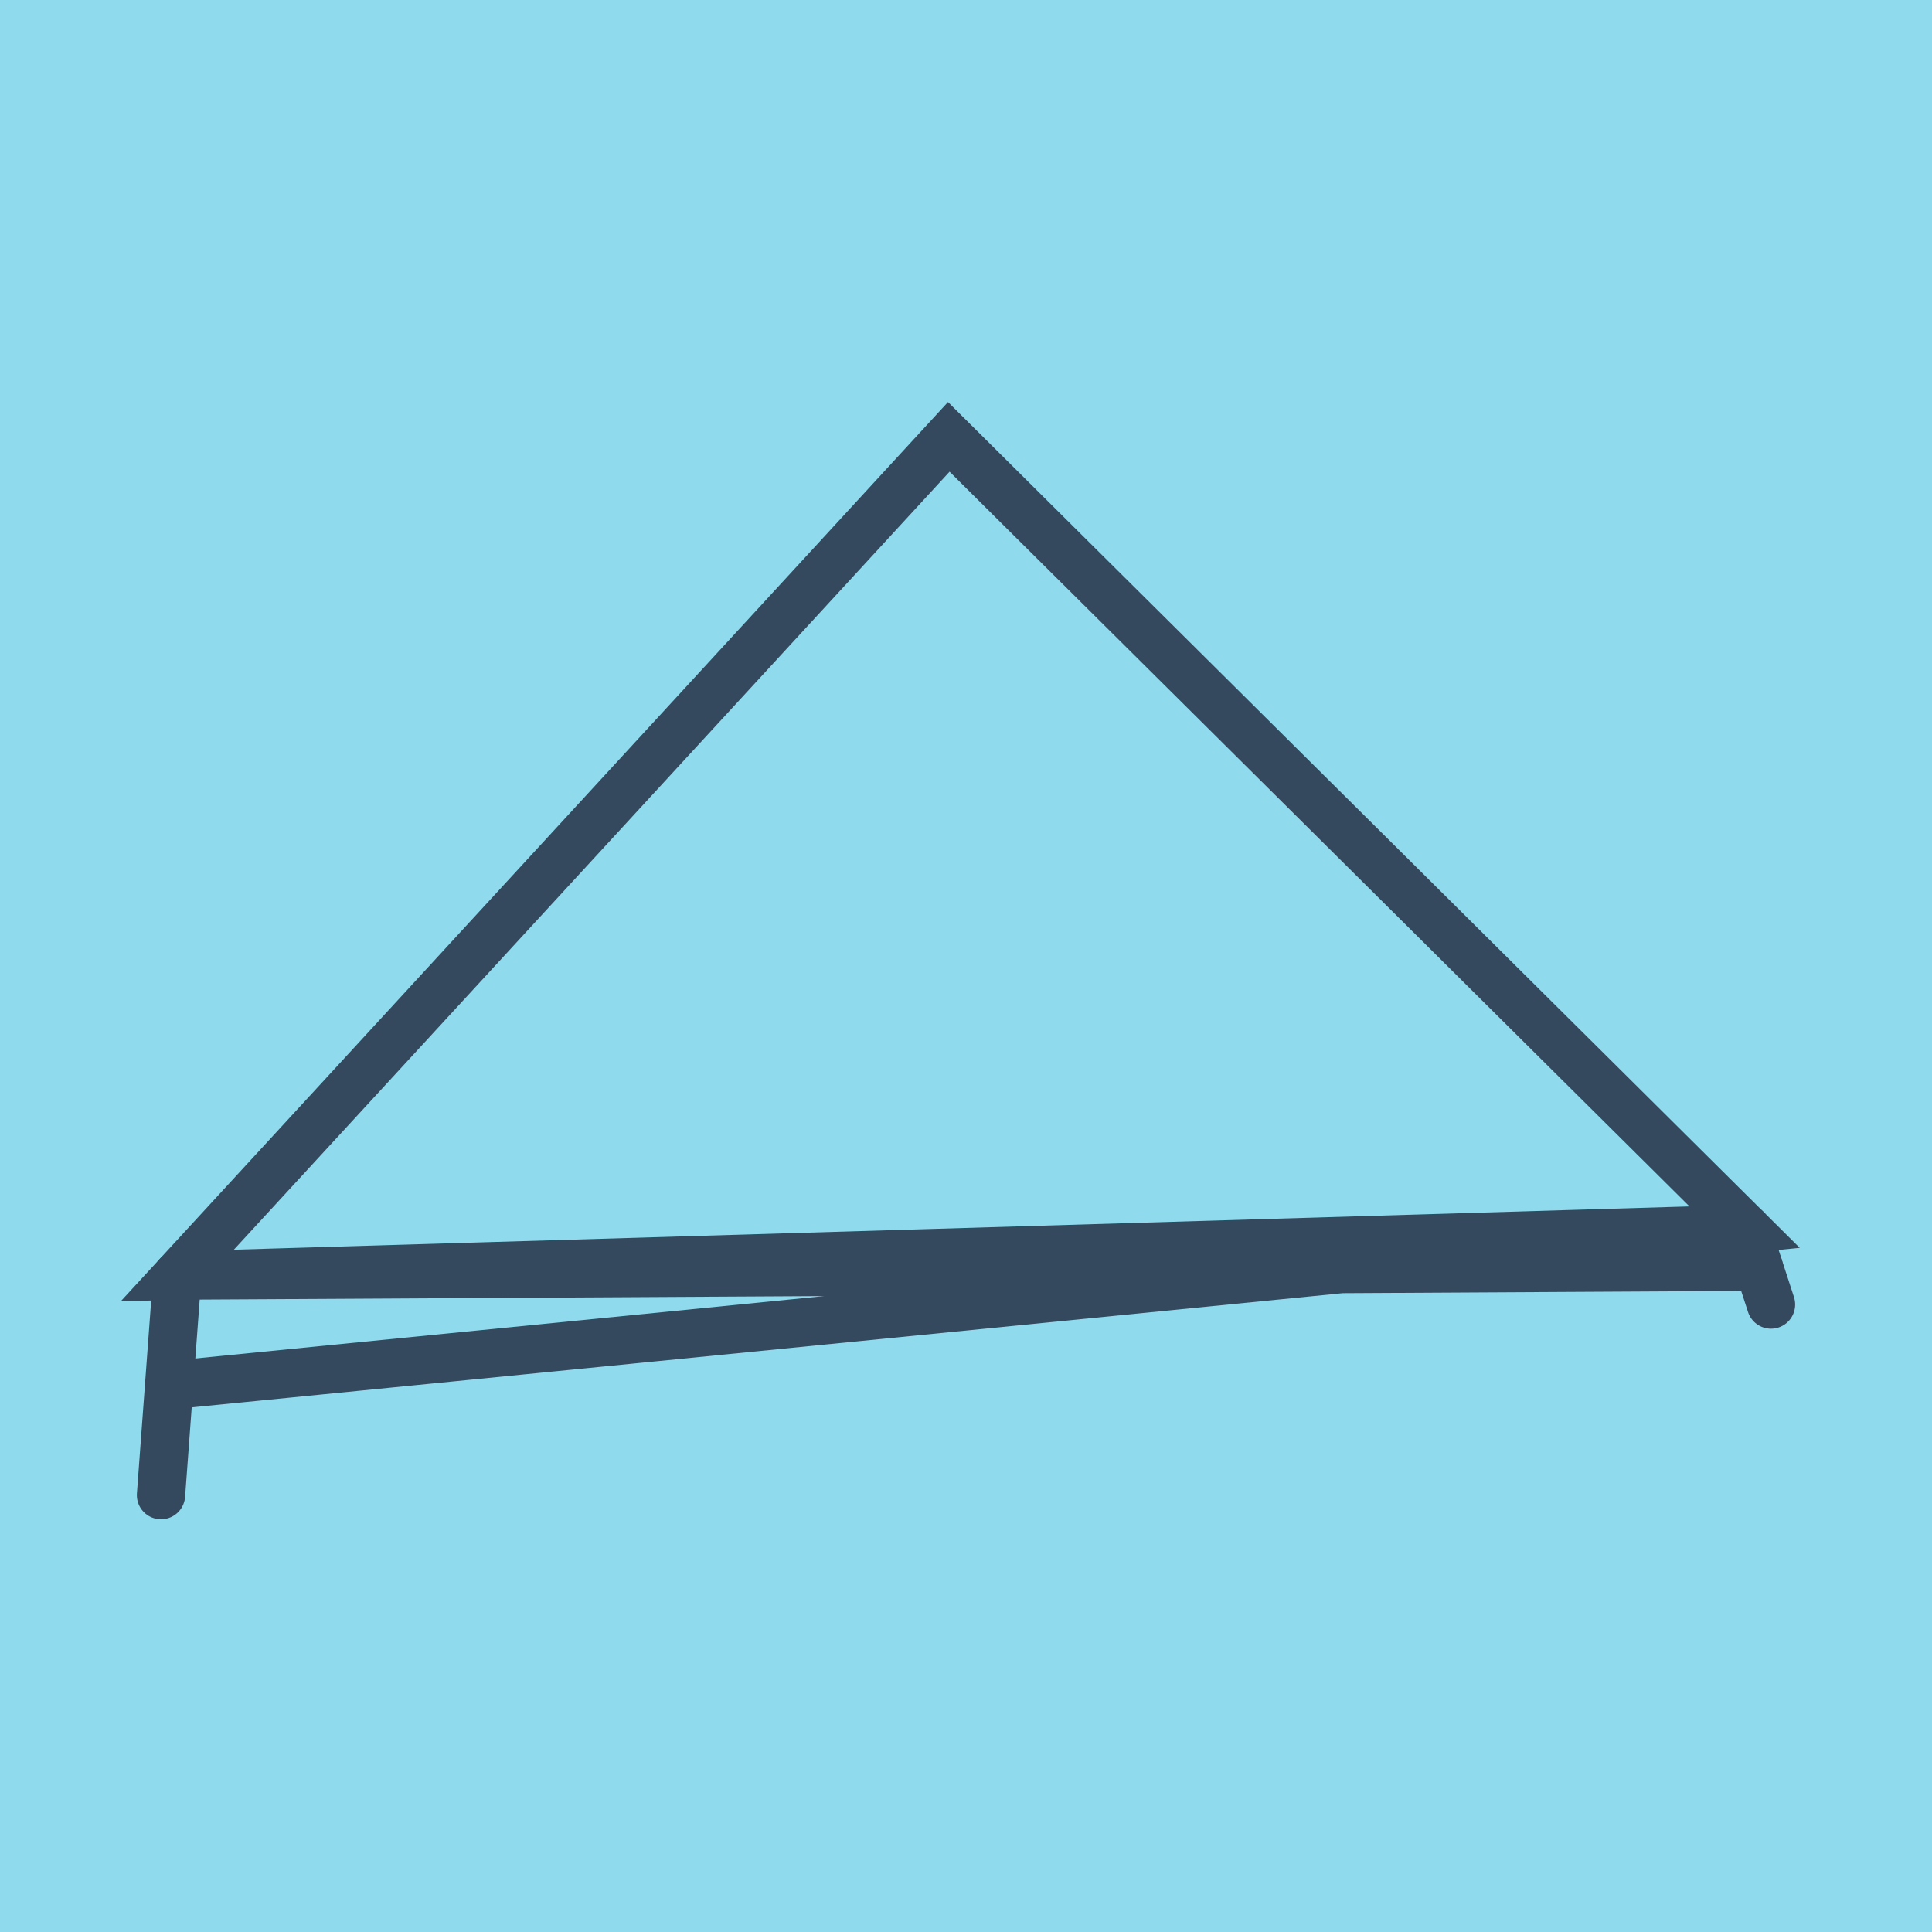 <?xml version="1.0" encoding="utf-8"?>
<!DOCTYPE svg PUBLIC "-//W3C//DTD SVG 1.1//EN" "http://www.w3.org/Graphics/SVG/1.1/DTD/svg11.dtd">
<svg xmlns="http://www.w3.org/2000/svg" xmlns:xlink="http://www.w3.org/1999/xlink" viewBox="-10 -10 120 120" preserveAspectRatio="xMidYMid meet">
	<path style="fill:#90daee" d="M-10-10h120v120H-10z"/>
			<polyline stroke-linecap="round" points="0,82.865 1.01,69.227 " style="fill:none;stroke:#34495e;stroke-width: 3px"/>
			<polyline stroke-linecap="round" points="98.47,66.328 100,71.028 " style="fill:none;stroke:#34495e;stroke-width: 3px"/>
			<polyline stroke-linecap="round" points="0.505,76.046 98.47,66.328 48.931,17.135 1.01,69.227 98.47,66.328 1.01,69.227 99.235,68.678 " style="fill:none;stroke:#34495e;stroke-width: 3px"/>
	</svg>
